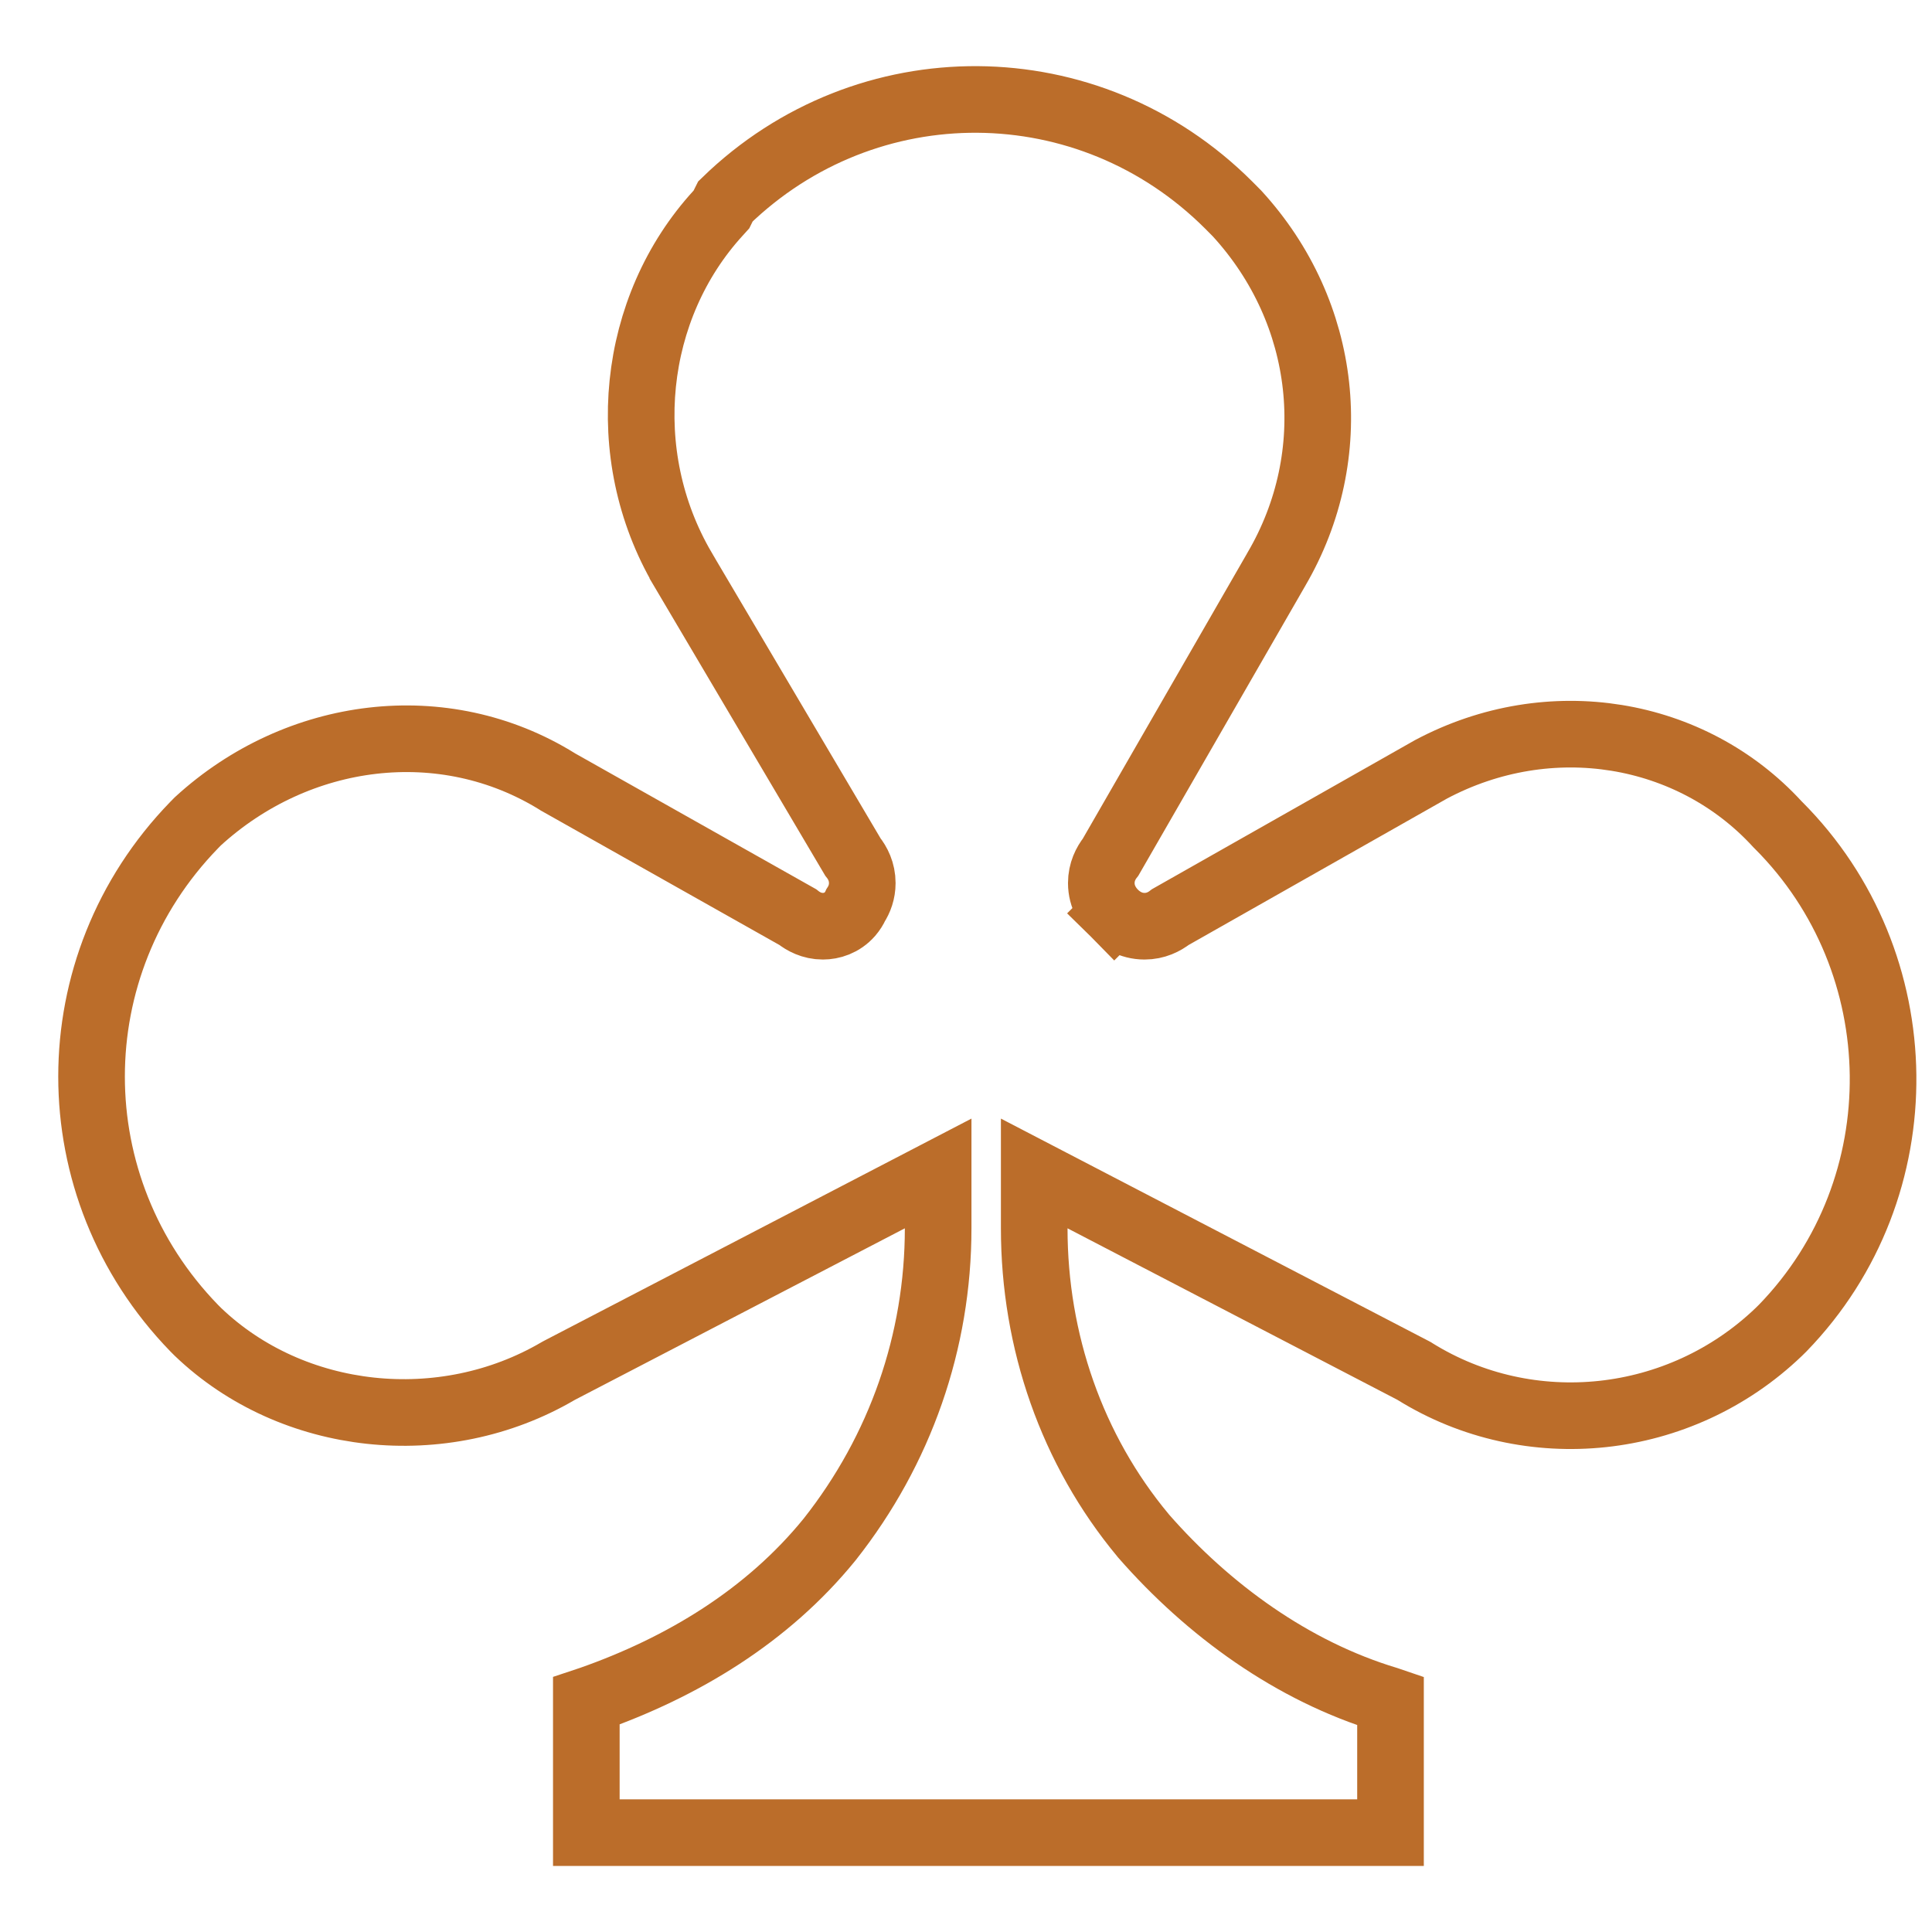 <svg width="29" height="29" viewBox="0 0 29 29" fill="none" xmlns="http://www.w3.org/2000/svg">
<path d="M26.68 12.372L26.688 12.38L26.695 12.387C28.748 14.44 28.808 17.823 26.759 19.935L26.699 19.994C25.212 21.419 22.956 21.653 21.239 20.587L21.223 20.577L21.206 20.568L16.255 17.994L15.524 17.614L15.524 18.437C15.524 20.132 16.09 21.765 17.159 23.048L17.159 23.048L17.166 23.057C18.137 24.166 19.399 25.086 20.825 25.515L20.872 25.531L20.872 27.509L8.801 27.509L8.801 25.531L8.855 25.513L8.855 25.513L8.862 25.511C10.246 25.026 11.521 24.255 12.452 23.109L12.452 23.109L12.456 23.104C13.515 21.762 14.082 20.135 14.082 18.437L14.082 17.614L13.351 17.994L8.4 20.568L8.389 20.574L8.378 20.58C6.651 21.592 4.391 21.35 2.973 19.994L2.914 19.935C0.861 17.819 0.861 14.5 2.914 12.385L2.969 12.329C4.469 10.955 6.662 10.674 8.367 11.732L8.376 11.738L8.385 11.743L11.973 13.765C12.056 13.831 12.185 13.903 12.352 13.903C12.481 13.903 12.639 13.857 12.759 13.72C12.796 13.677 12.824 13.632 12.844 13.587C12.899 13.502 12.943 13.39 12.943 13.255C12.943 13.085 12.874 12.953 12.801 12.862L10.25 8.546C10.25 8.546 10.25 8.546 10.25 8.545C9.238 6.818 9.48 4.616 10.782 3.196L10.829 3.144L10.86 3.081L10.889 3.023C13.008 0.964 16.347 0.983 18.444 3.079L18.568 3.204C19.934 4.694 20.166 6.827 19.158 8.546L19.156 8.55L16.671 12.865C16.599 12.956 16.531 13.087 16.531 13.255C16.531 13.467 16.64 13.62 16.727 13.708L17.081 13.354L16.727 13.708C16.815 13.795 16.967 13.903 17.18 13.903C17.347 13.903 17.477 13.836 17.568 13.765L21.48 11.548C23.265 10.599 25.389 10.963 26.68 12.372Z" stroke="#BB6D2A"/>
</svg>
